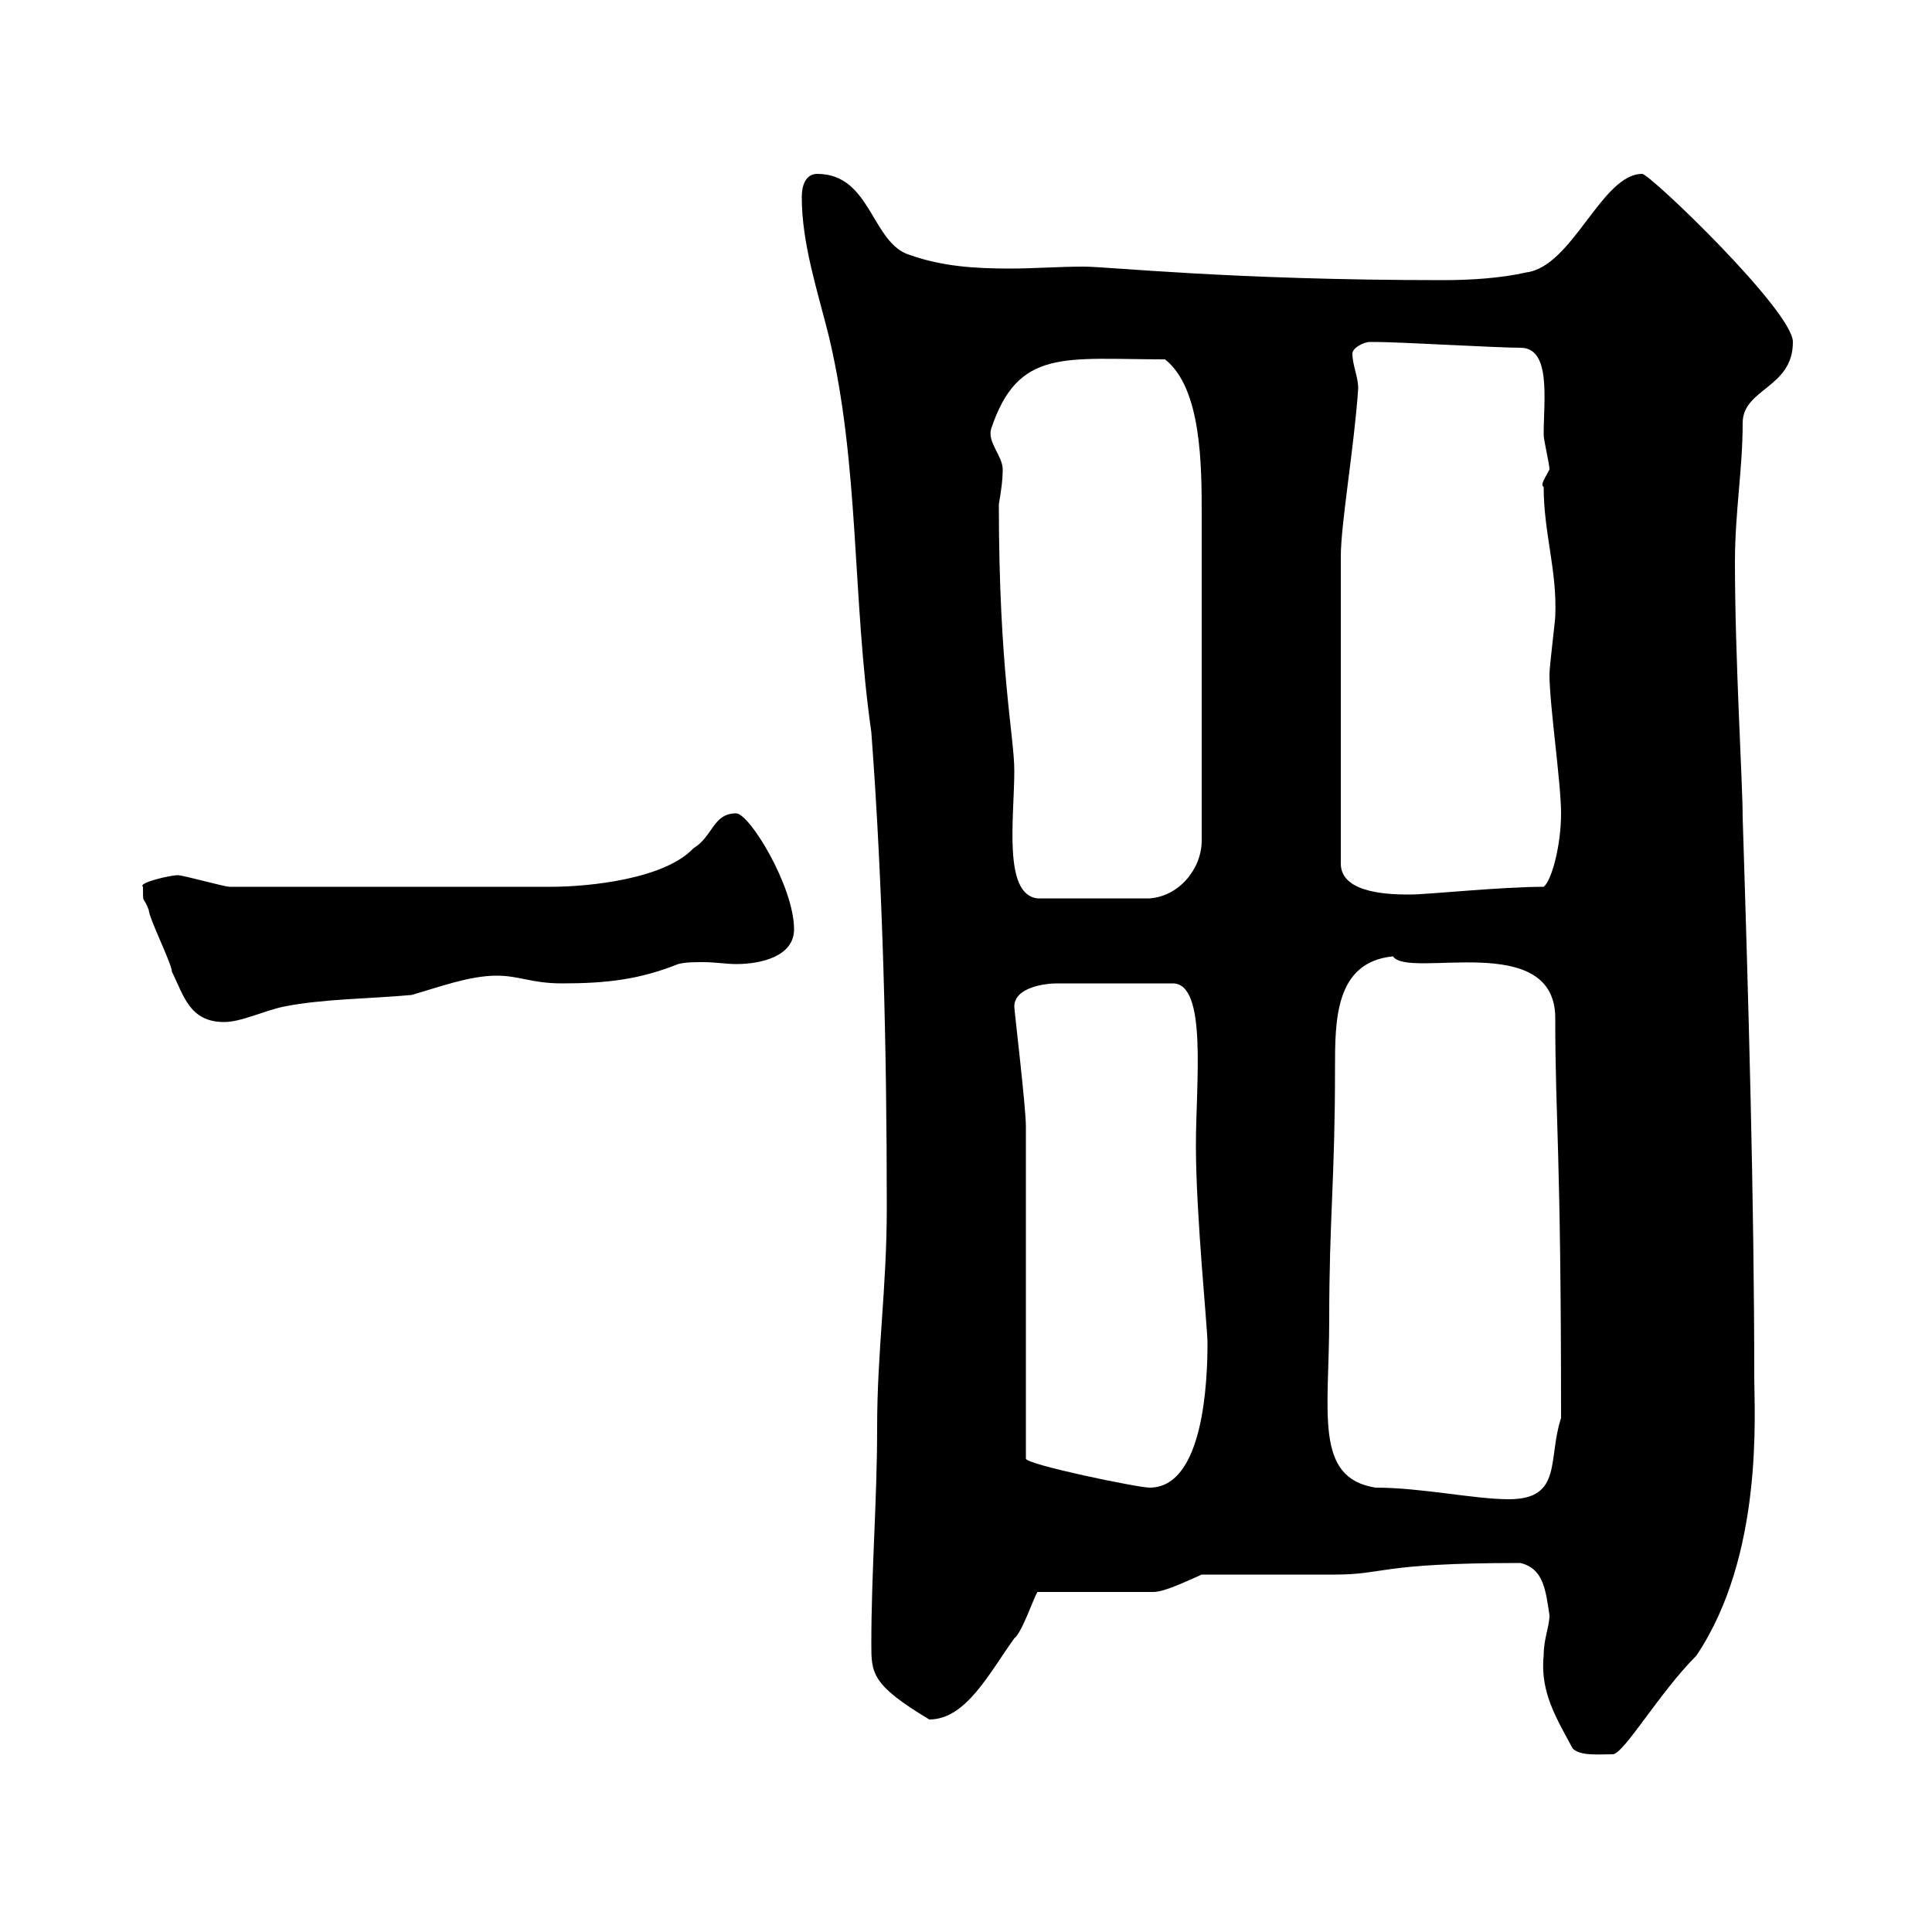 <svg xmlns="http://www.w3.org/2000/svg" xmlns:xlink="http://www.w3.org/1999/xlink" width="300" height="300"><path d="M244.20 271.50C245.40 272.70 248.10 272.40 250.50 272.40C252.30 272.10 257.70 262.80 263.40 257.10C273.90 241.50 272.40 219.30 272.40 213.90C272.40 186.30 271.50 155.40 270.60 126.90C270.60 121.50 269.40 102.30 269.40 87.30C269.40 79.50 270.60 72.90 270.60 65.70C270.60 60.30 278.40 60.30 278.40 53.10C278.40 48.30 256.20 27 255 27C248.70 27 244.20 41.40 237 42.30C233.10 43.20 228.30 43.50 224.10 43.50C191.10 43.50 172.20 41.40 168.30 41.40C164.40 41.40 160.50 41.70 156.90 41.70C151.50 41.70 146.40 41.40 141.30 39.60C135.30 37.80 135.30 27 126.90 27C125.10 27 124.50 28.80 124.50 30.60C124.50 37.80 126.90 45 128.70 52.20C133.50 72.30 132.30 92.70 135.30 113.70C137.10 137.70 137.70 162.90 137.70 187.50C137.70 200.10 136.20 209.70 136.20 221.70C136.20 233.10 135.30 243.90 135.30 255.30C135.30 259.80 135.30 261.60 144.30 267C150 267 153.60 259.80 157.50 254.40C158.70 253.50 160.50 248.10 161.10 247.20L179.10 247.20C180.90 247.20 184.50 245.40 186.60 244.50C189.30 244.50 204.60 244.50 207.30 244.50C215.10 244.50 213.90 242.70 236.10 242.70C239.70 243.60 240 246.90 240.60 250.80C240.60 252.60 239.70 254.40 239.70 257.10C239.10 262.80 241.80 267 244.20 271.50ZM206.40 204.90C206.40 189 207.30 183.30 207.30 165.90C207.30 158.40 207.30 149.40 216.30 148.50C218.70 152.10 241.50 144.30 241.50 158.10C241.50 174.30 242.40 177.90 242.40 220.20C240.30 226.50 242.70 232.80 234.30 232.80C228.90 232.80 220.80 231 213.60 231C204 229.50 206.40 219.30 206.40 204.90ZM159.30 174.90C159.30 171.90 157.50 156.90 157.50 156.30C157.50 153.30 162.30 152.70 164.10 152.70L182.10 152.70C187.50 152.70 185.70 168 185.70 177.90C185.70 188.70 187.50 206.10 187.50 208.50C187.50 214.50 186.90 231 178.50 231C176.70 231 159.30 227.40 159.30 226.50ZM22.20 137.70C22.20 140.70 22.20 138.90 23.10 141.30C23.10 142.50 26.70 149.70 26.70 150.90C28.50 154.50 29.40 158.70 34.80 158.70C37.50 158.70 41.10 156.90 44.10 156.30C50.10 155.10 57.30 155.10 63.90 154.50C68.10 153.30 72.90 151.50 77.10 151.50C80.70 151.50 82.50 152.70 87.30 152.70C94.20 152.70 99.30 152.10 105.30 149.70C106.50 149.40 107.70 149.40 109.20 149.40C111 149.40 112.80 149.70 114.30 149.70C118.20 149.70 123.30 148.50 123.30 144.30C123.30 137.70 116.40 126.30 114.30 126.30C110.70 126.30 110.70 129.90 107.70 131.70C103.20 136.50 91.50 137.70 85.50 137.70L35.70 137.70C34.80 137.70 28.50 135.90 27.60 135.90C26.40 135.90 21.30 137.10 22.20 137.70ZM155.10 78.30C155.40 76.50 155.70 74.70 155.70 72.90C155.70 70.80 153.30 68.70 153.90 66.60C158.10 54 165.30 55.80 180.90 55.80C186.60 60.30 186.60 72.30 186.60 80.10C186.60 89.70 186.60 110.40 186.60 130.50C186.60 135 183 139.20 178.50 139.50L161.10 139.50C155.70 138.90 157.50 126.90 157.50 119.70C157.50 114.30 155.10 104.10 155.10 78.30ZM208.20 86.40C208.20 81.30 210.30 69.30 210.90 60.30C210.90 58.50 210 56.70 210 54.90C210 54 211.80 53.10 212.70 53.10C213.60 53.10 213.60 53.10 213.60 53.10C217.20 53.10 232.50 54 236.10 54C240.90 54 239.70 62.10 239.70 67.50C239.70 68.40 240.60 72 240.60 72.90C240 74.10 239.10 75.30 239.70 75.60C239.70 82.80 241.80 88.50 241.50 95.70C241.50 96.30 240.60 103.50 240.60 104.70C240.60 109.50 242.40 121.50 242.40 126.30C242.40 131.40 240.90 136.80 239.70 137.70C233.10 137.70 221.70 138.90 219 138.90C216.30 138.90 208.20 138.90 208.20 134.10Z"/></svg>
